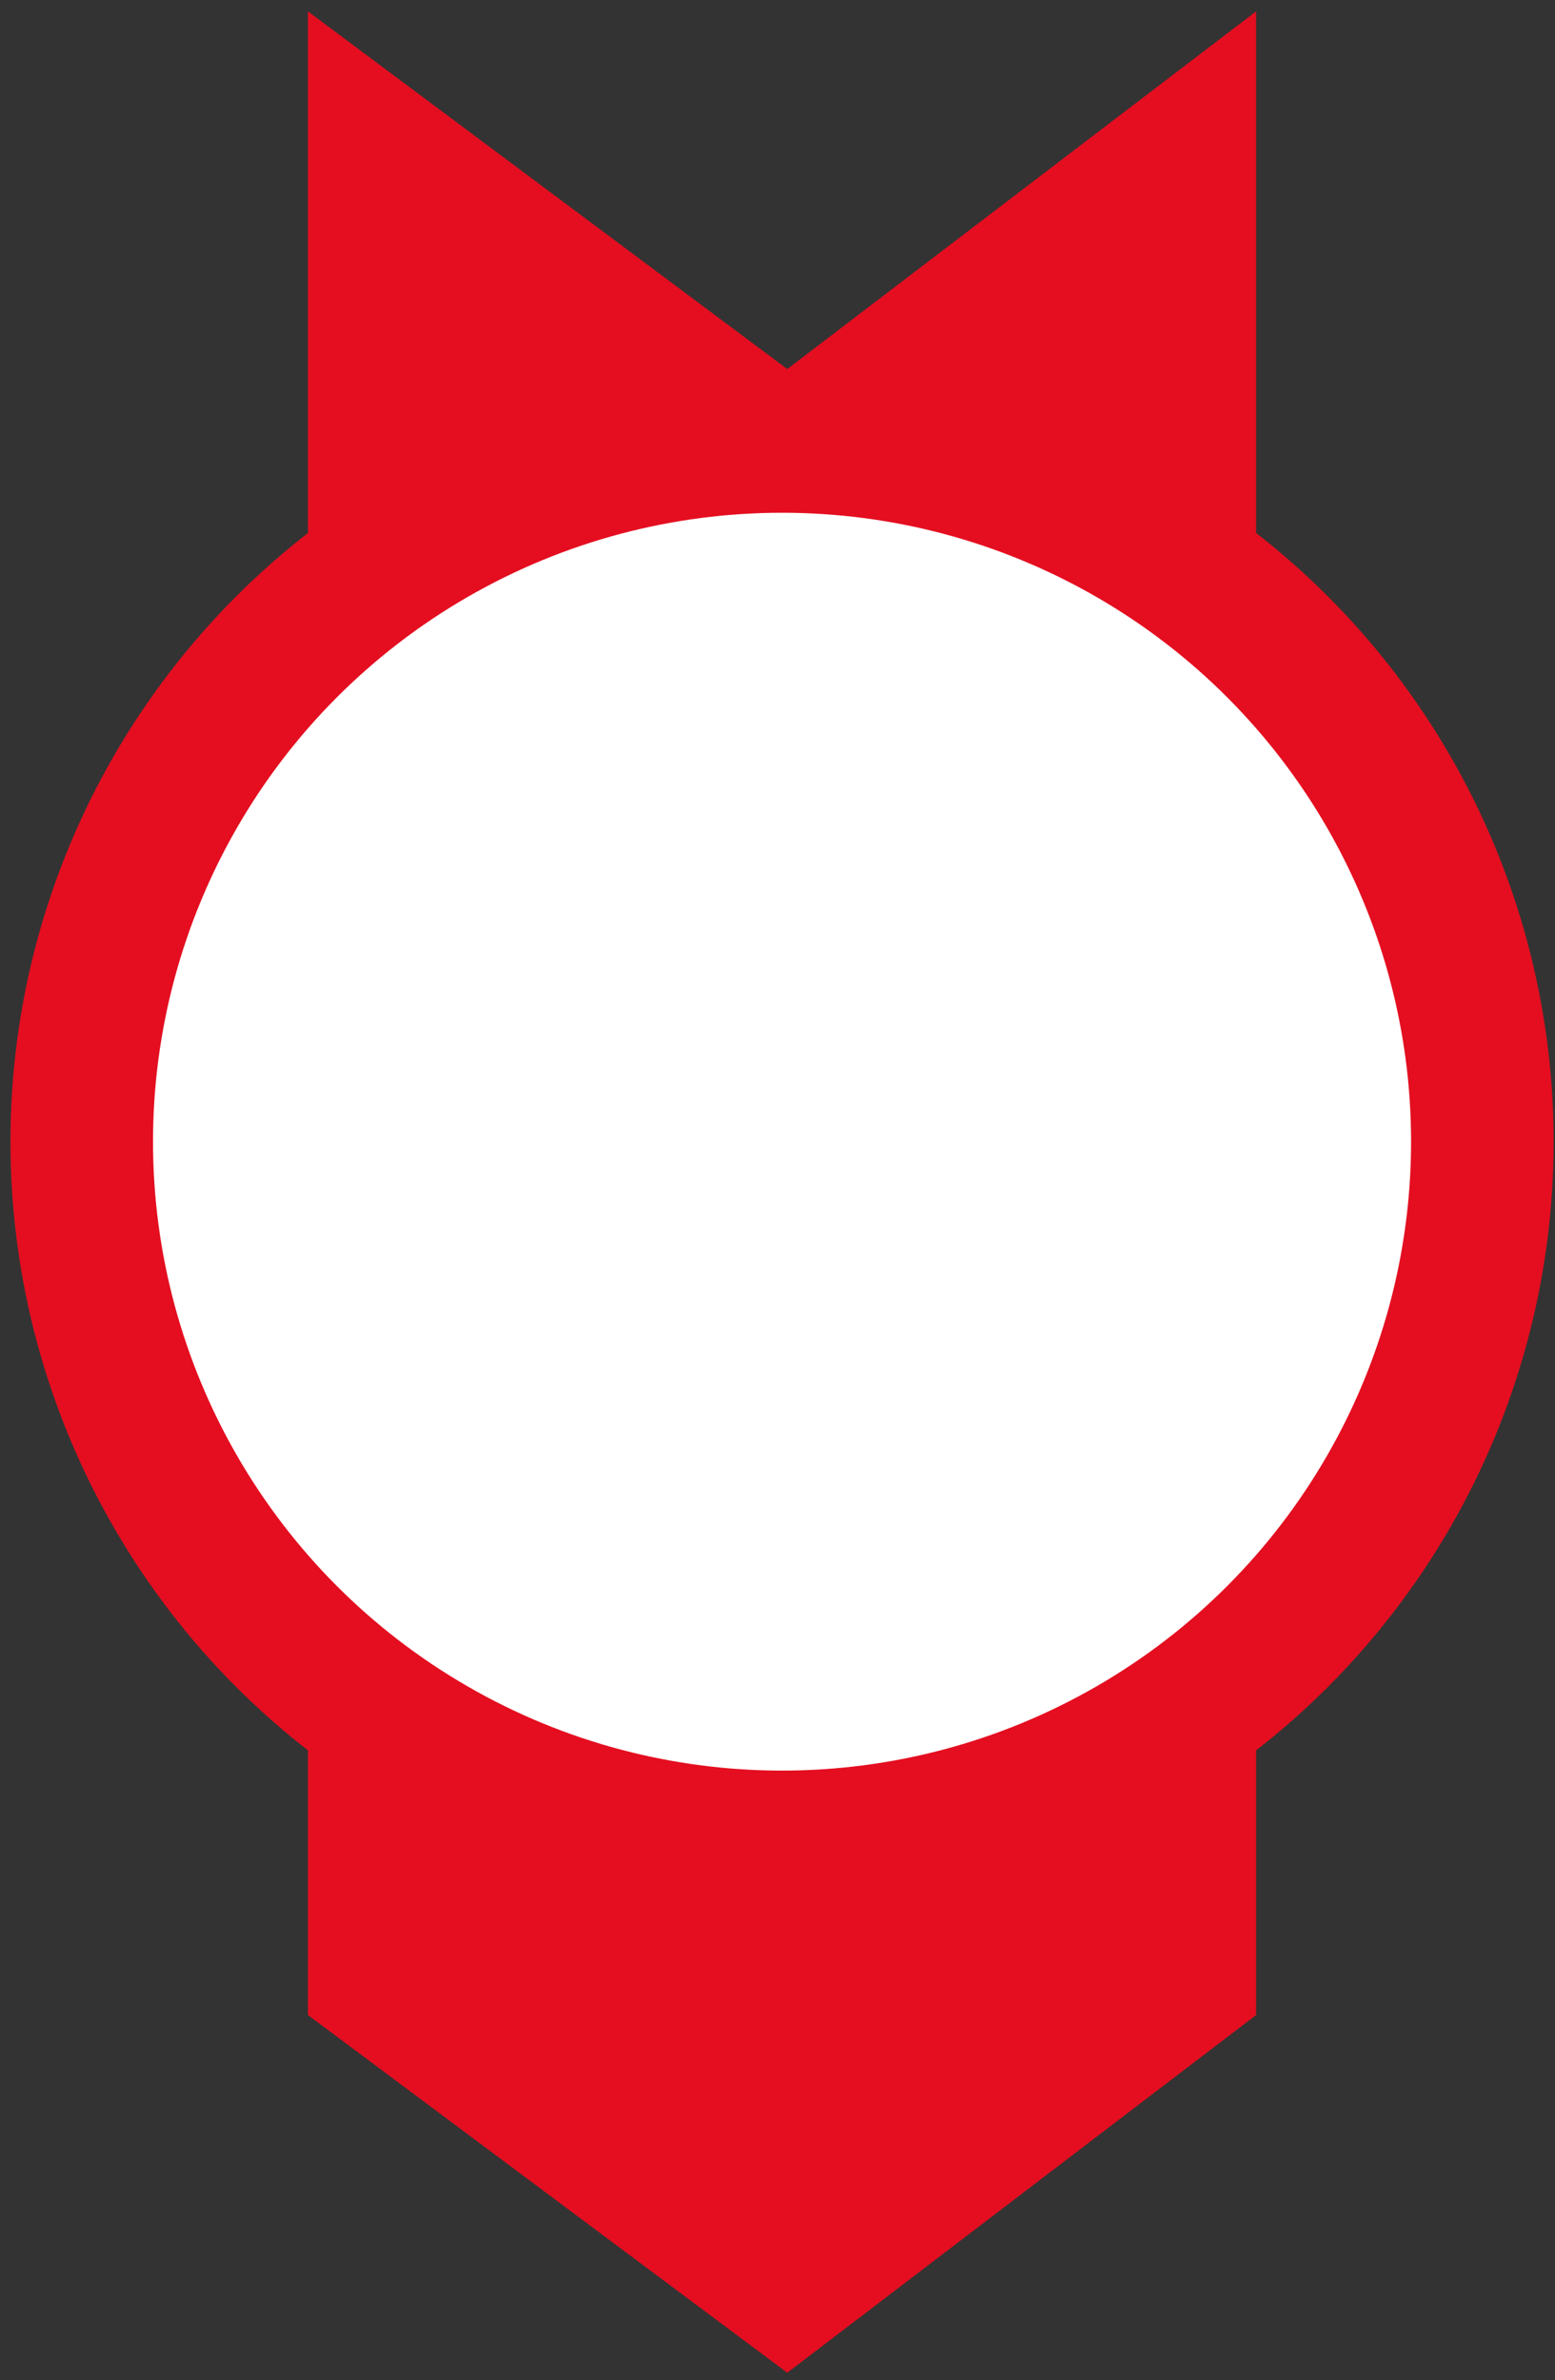 <svg width="113" height="173" viewBox="0 0 113 173" fill="none" xmlns="http://www.w3.org/2000/svg">
<rect x="0" y="0" width="113" height="173" fill="#333333" stroke="none"/>
<path d="M22.379 0.826V146.455L57.211 172.452L91.28 146.455V0.826L57.211 26.823L22.379 0.826Z" fill="#E40E20"/>
<circle cx="56.83" cy="82.978" r="50.891" fill="white" stroke="#E40E20" stroke-width="10.361"/>
</svg>
